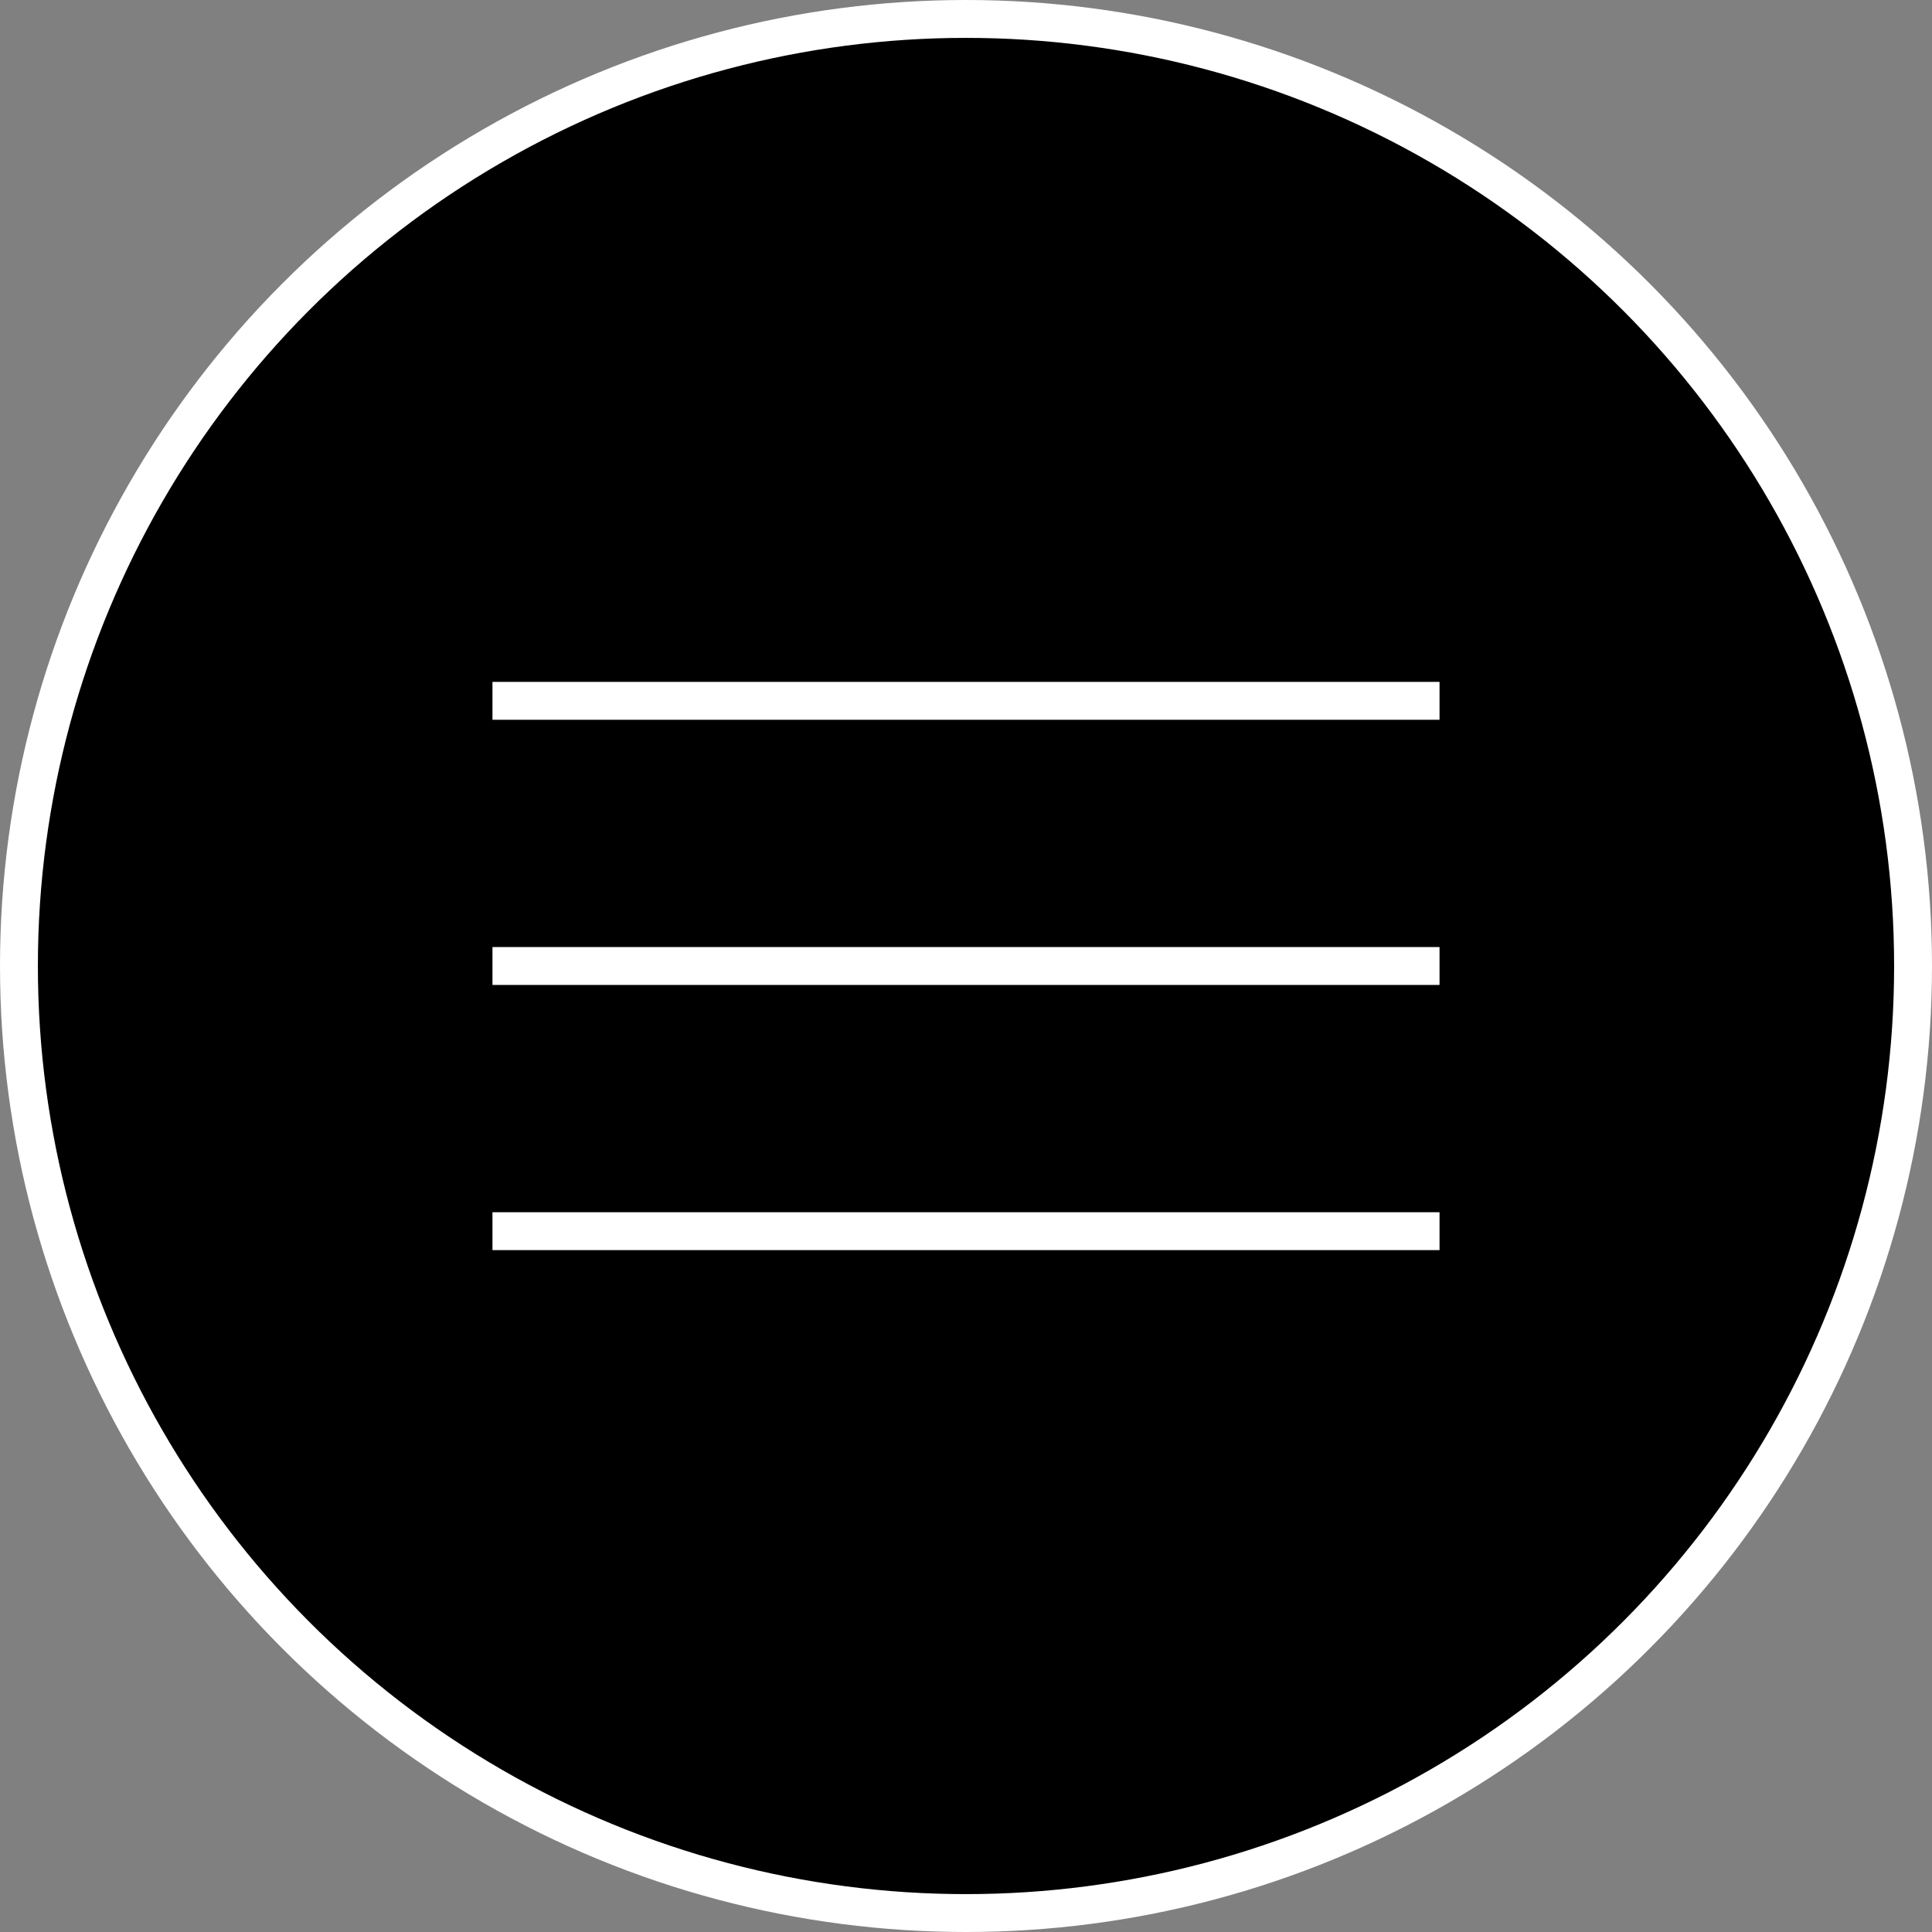 <?xml version="1.0" encoding="UTF-8"?> <svg xmlns="http://www.w3.org/2000/svg" width="51" height="51" viewBox="0 0 51 51" fill="none"><rect x="0" y="0" width="51" height="51" fill="#808080" stroke="none"/> <circle cx="25.5" cy="25.5" r="25" fill="black" stroke="white"></circle> <line x1="13" y1="18.5" x2="38" y2="18.5" stroke="white"></line> <line x1="13" y1="25.5" x2="38" y2="25.5" stroke="white"></line> <line x1="13" y1="32.5" x2="38" y2="32.5" stroke="white"></line> </svg> 